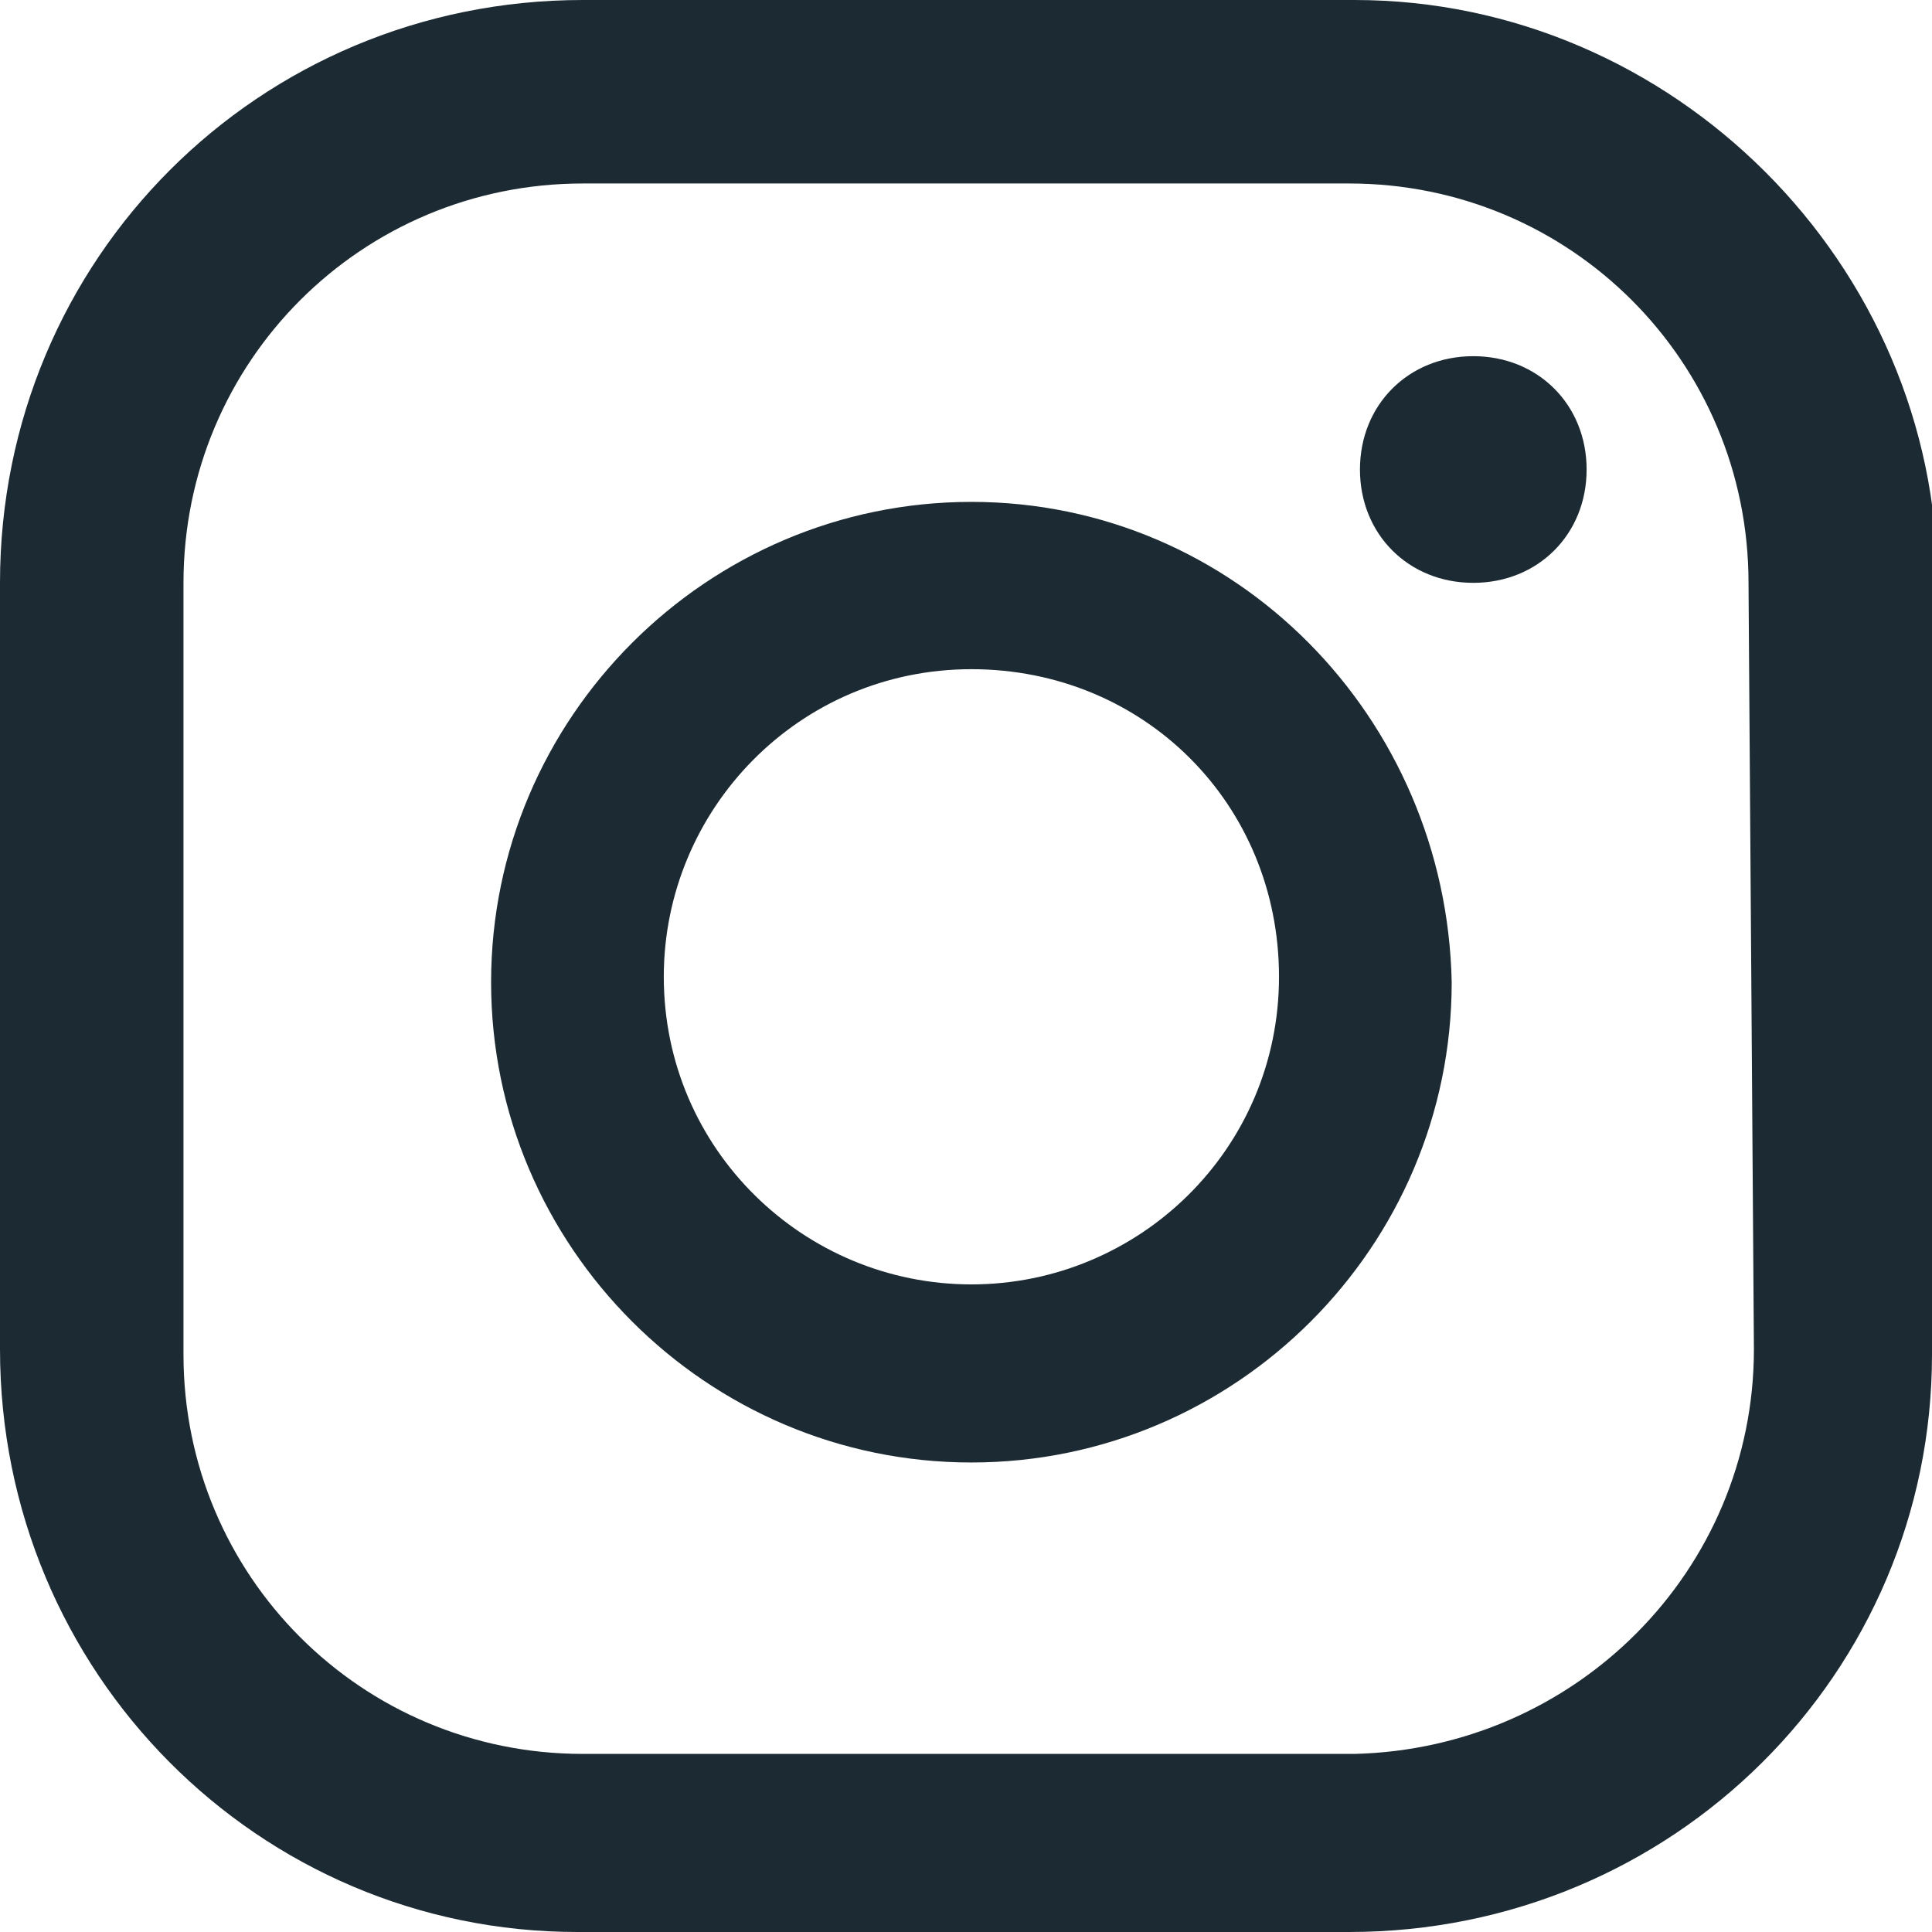 <?xml version="1.0"?>

<!-- Generator: Adobe Illustrator 23.0.3, SVG Export Plug-In . SVG Version: 6.00 Build 0) -->
<svg version="1.1" id="Layer_1" xmlns="http://www.w3.org/2000/svg" xmlns:xlink="http://www.w3.org/1999/xlink" x="0px" y="0px" viewBox="0 0 35.8 35.8" style="enable-background:new 0 0 35.8 35.8;" xml:space="preserve" width="35.8" height="35.8">
<style type="text/css"> .st0{fill:#1C2B33;}
</style>
<g> <g> <g id="Layer_1-2_8_"> <path class="st0" d="M27.3,6.6c-1.2,0-2.1,0.9-2.1,2.1s0.9,2.1,2.1,2.1c1.2,0,2.1-0.9,2.1-2.1c0,0,0,0,0,0 C29.4,7.5,28.5,6.6,27.3,6.6z M18,9.3c-4.9,0-8.9,4-8.9,8.9s4,8.9,8.9,8.9s8.9-4,8.9-8.9C26.8,13.3,22.9,9.3,18,9.3z M18,23.8 c-3.1,0-5.7-2.5-5.7-5.7c0-3.1,2.5-5.7,5.7-5.7s5.7,2.5,5.7,5.7c0,0,0,0,0,0C23.7,21.3,21.1,23.8,18,23.8z M35.9,10.8 C35.9,4.9,31,0,25.1,0c0,0-0.1,0-0.1,0H10.8C4.8,0,0,4.8,0,10.8V25c0,6,4.8,10.8,10.7,10.8c0,0,0,0,0,0H25 c6,0,10.8-4.8,10.8-10.7c0,0,0-0.1,0-0.1L35.9,10.8z M32.5,25c0,4.1-3.3,7.4-7.4,7.5c0,0-0.1,0-0.1,0H10.8 c-4.1,0-7.4-3.3-7.4-7.4c0,0,0,0,0,0V10.8c0-4.1,3.3-7.4,7.4-7.4l0,0H25c4.1,0,7.4,3.3,7.4,7.4l0,0L32.5,25z"></path> </g> </g>
</g>
</svg>
